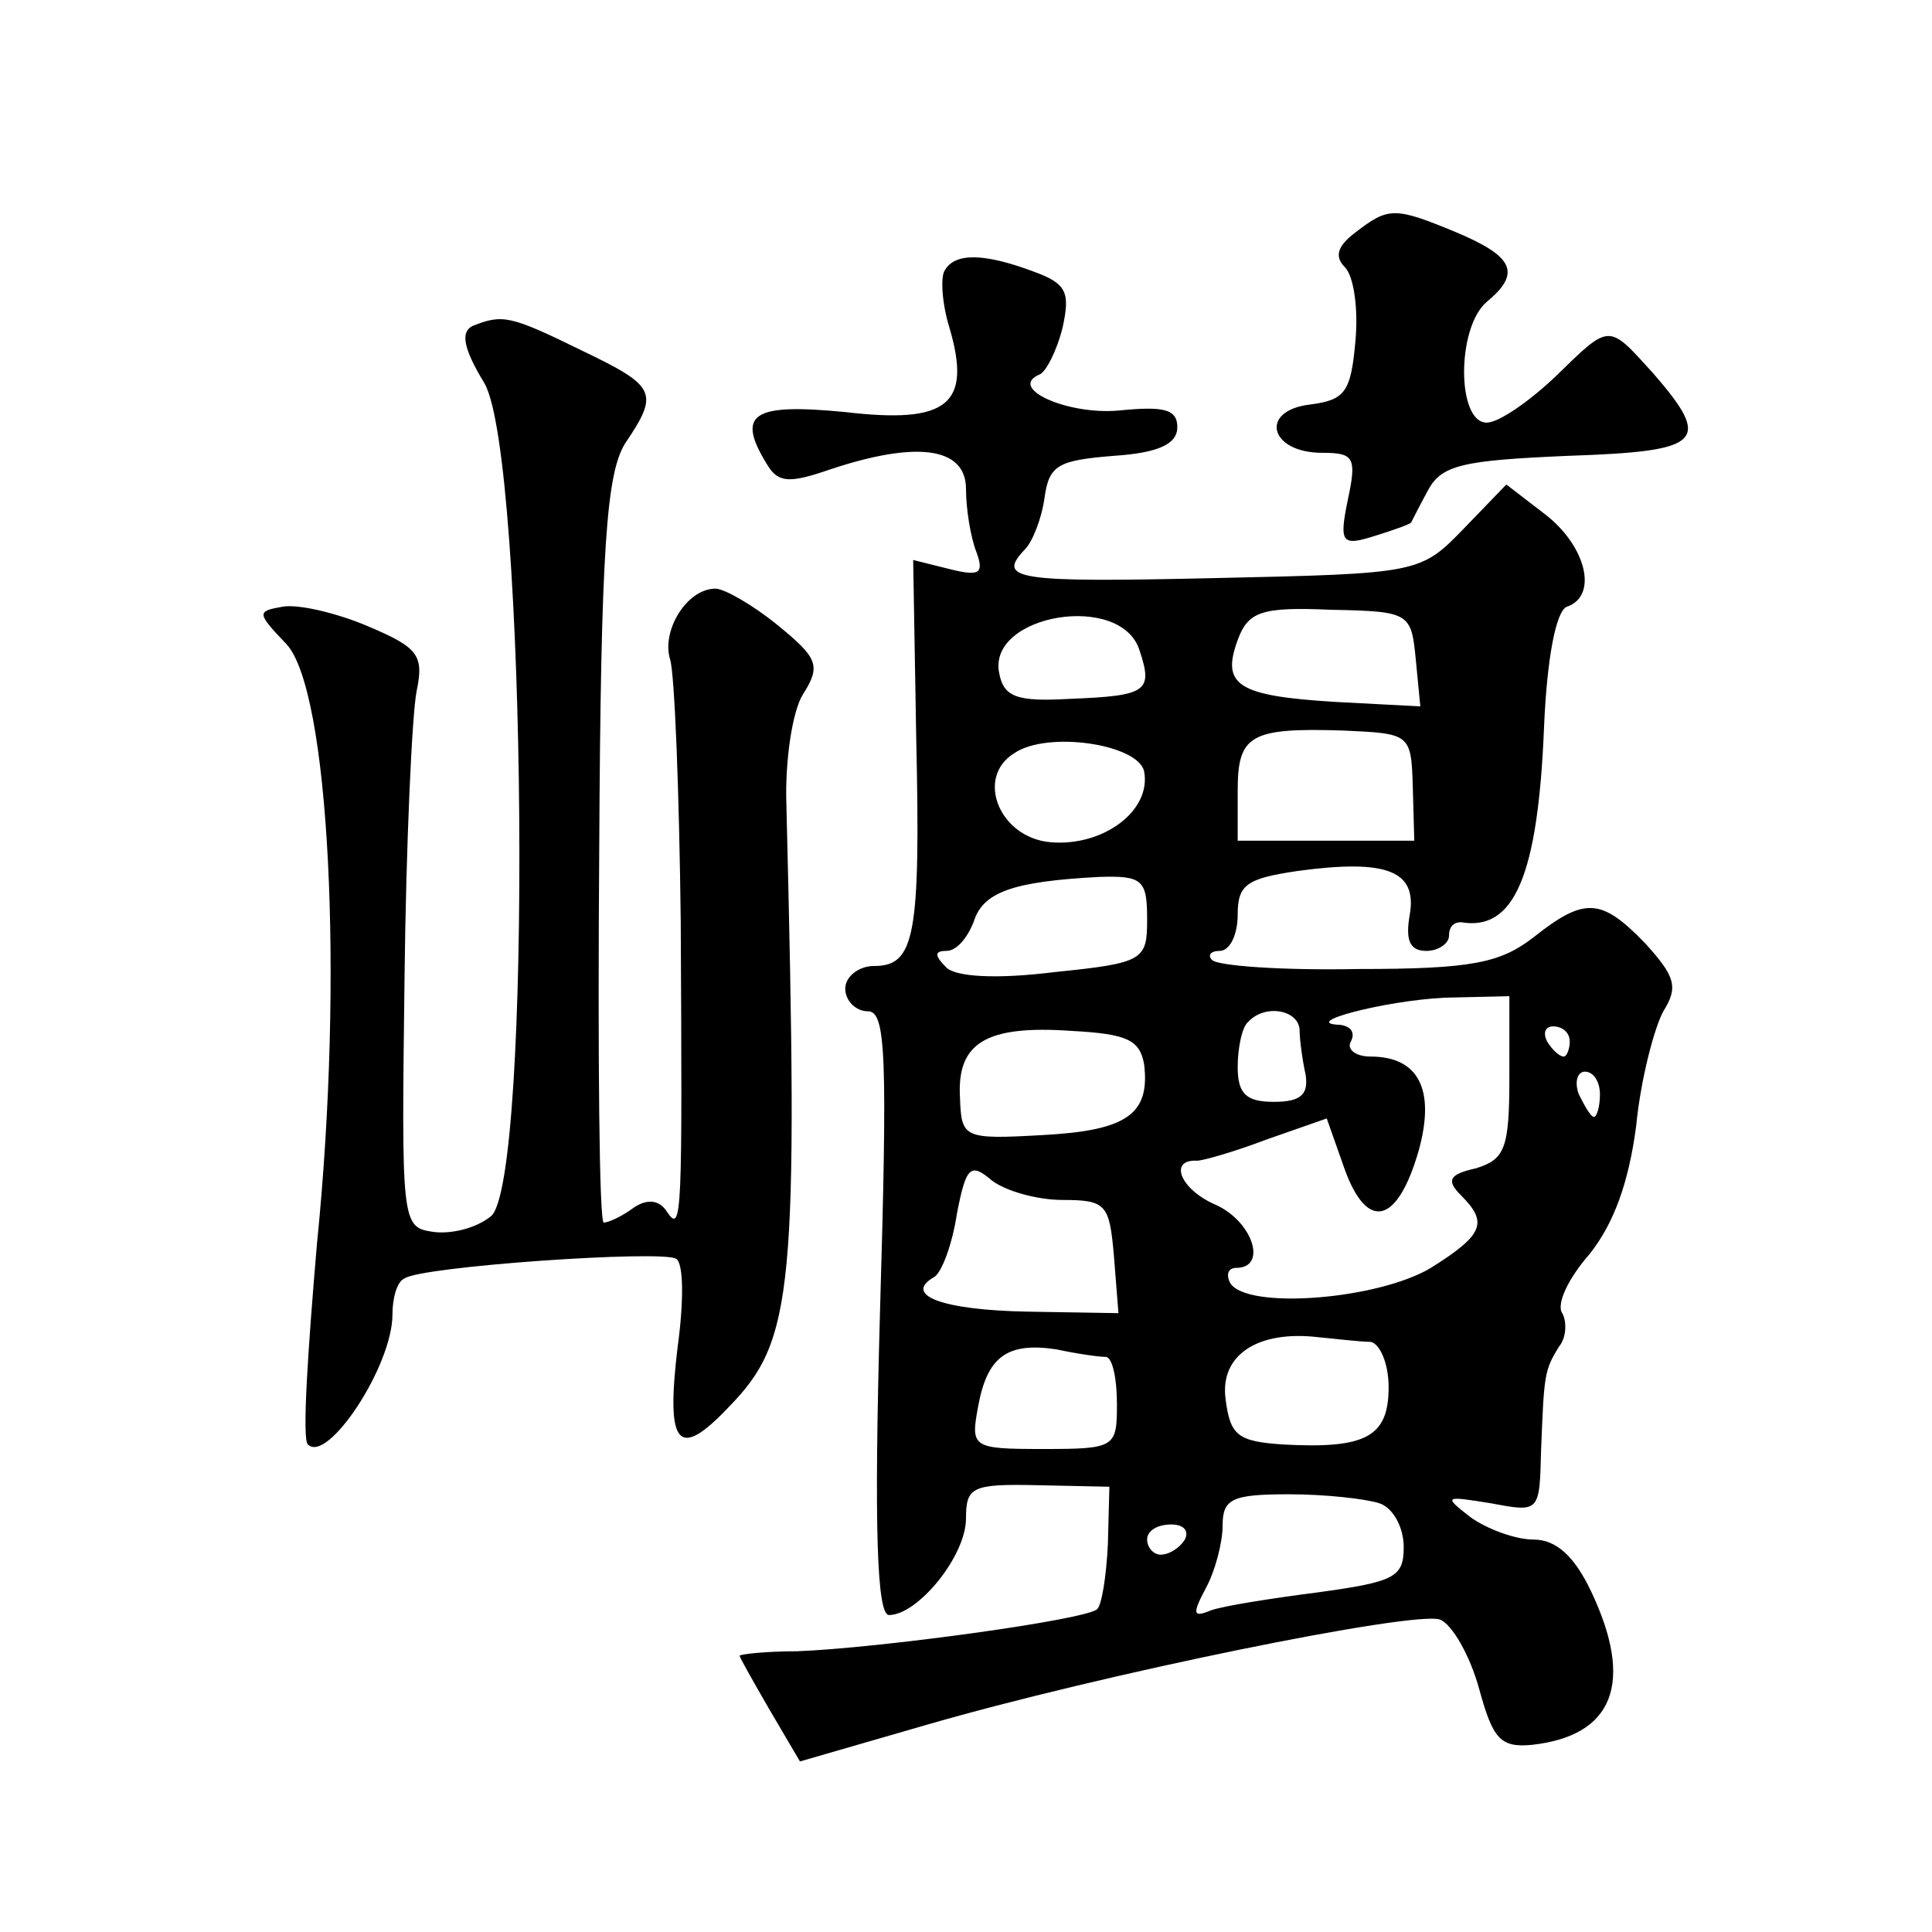 <?xml version="1.0" standalone="no"?>
<!DOCTYPE svg PUBLIC "-//W3C//DTD SVG 20010904//EN"
 "http://www.w3.org/TR/2001/REC-SVG-20010904/DTD/svg10.dtd">
<svg version="1.0" xmlns="http://www.w3.org/2000/svg"
 width="128pt" height="128pt" viewBox="0 0 128 128"
 preserveAspectRatio="xMidYMid meet">
<g transform="translate(0,128) scale(0.1,-0.1)"
fill="#0" stroke="none">
<path d="M898 1126 c-12 -9 -14 -16 -7 -23 6 -6 9 -28 7 -49 -3 -34 -7 -39 -30
-42 -34 -4 -27 -32 8 -32 21 0 23 -3 17 -31 -6 -29 -4 -31 18 -24 13 4 24 8 24
9 0 0 5 10 11 21 9 17 23 20 93 23 89 3 96 9 56 55 -30 33 -28 33 -65 -3 -17 -16
-37 -30 -45 -30 -20 0 -20 63 0 80 23 19 18 30 -20 46 -41 17 -45 17 -67 0z M626
1101 c-3 -4 -2 -22 3 -38 15 -51 -1 -64 -69 -56 -62 6 -73 -1 -51 -36 7 -11 15
-11 41 -2 57 19 90 15 90 -13 0 -13 3 -32 7 -42 5 -14 2 -16 -18 -11 l-24 6 2 -117
c3 -133 -1 -152 -28 -152 -10 0 -19 -7 -19 -15 0 -8 7 -15 15 -15 12 0 13 -29 8
-200 -4 -143 -2 -200 6 -200 19 0 51 39 51 64 0 21 4 23 48 22 l47 -1 -1 -38 c-1
-21 -4 -40 -7 -43 -6 -7 -145 -26 -199 -28 -21 0 -38 -2 -38 -3 0 -1 9 -17 20 -36
l20 -34 83 24 c117 34 324 76 341 70 8 -3 20 -24 26 -46 9 -33 14 -39 35 -37 54
6 68 41 39 102 -11 23 -23 34 -38 34 -12 0 -31 7 -42 15 -18 14 -17 14 14 9 32
-6 32 -6 33 35 2 50 2 53 12 69 5 6 5 17 2 22 -4 6 4 23 18 39 16 20 26 47 31 85
3 31 12 65 18 76 10 16 8 23 -12 45 -29 30 -40 31 -74 4 -22 -17 -41 -21 -116 -21
-50 -1 -93 2 -97 6 -3 3 -1 6 5 6 7 0 12 11 12 24 0 20 6 24 40 29 59 8 79 0 74
-29 -3 -17 0 -24 11 -24 8 0 15 5 15 10 0 6 3 9 8 9 35 -6 51 30 55 130 2 46 8
76 15 79 21 7 13 40 -14 61 l-26 20 -28 -29 c-29 -30 -30 -30 -165 -33 -132 -3
-145 -1 -126 19 5 5 11 20 13 34 3 22 9 25 46 28 30 2 42 8 42 19 0 12 -9 14 -39
11 -34 -3 -74 15 -52 24 4 2 11 15 15 31 5 23 3 29 -19 37 -32 12 -52 13 -59 1z
m312 -258 l3 -31 -57 3 c-64 4 -75 11 -64 41 7 19 16 22 62 20 52 -1 53 -2 56 -33z
m-183 6 c9 -27 5 -30 -46 -32 -35 -2 -44 1 -47 17 -8 39 81 54 93 15z m181 -90
l1 -36 -58 0 -59 0 0 33 c0 37 8 42 70 40 44 -2 45 -2 46 -37z m-178 10 c5 -26
-27 -50 -62 -47 -34 3 -50 43 -24 59 22 15 82 6 86 -12z m2 -98 c0 -27 -2 -29 -61
-35 -40 -5 -66 -3 -72 3 -8 8 -8 11 0 11 7 0 14 9 18 19 6 20 26 27 83 30 29 1
32 -2 32 -28z m240 -105 c0 -47 -3 -54 -22 -60 -18 -4 -20 -8 -10 -18 18 -18 15
-26 -20 -48 -35 -21 -122 -28 -133 -10 -3 6 -1 10 4 10 21 0 11 31 -14 42 -23 10
-31 30 -12 29 4 0 25 6 46 14 l40 14 12 -34 c15 -41 35 -36 49 13 11 40 0 62 -32
62 -10 0 -16 5 -13 10 3 6 0 10 -7 11 -28 1 29 16 69 18 l43 1 0 -54z m-139 32
c0 -7 2 -21 4 -30 2 -13 -3 -18 -21 -18 -18 0 -24 5 -24 23 0 13 3 27 7 30 11 12
33 8 34 -5z m-103 -23 c4 -33 -11 -44 -67 -47 -53 -3 -54 -2 -55 25 -2 36 17 48
74 44 37 -2 45 -6 48 -22z m282 15 c0 -5 -2 -10 -4 -10 -3 0 -8 5 -11 10 -3 6 -1
10 4 10 6 0 11 -4 11 -10z m20 -35 c0 -8 -2 -15 -4 -15 -2 0 -6 7 -10 15 -3 8 -1
15 4 15 6 0 10 -7 10 -15z m-356 -70 c29 0 31 -3 34 -37 l3 -38 -60 1 c-57 1 -83
11 -62 23 5 3 12 22 15 42 6 31 9 34 23 22 9 -7 30 -13 47 -13z m204 -94 c6 -1
12 -14 12 -30 0 -33 -15 -41 -70 -38 -30 2 -35 6 -38 30 -4 29 21 46 62 41 11 -1
27 -3 34 -3z m-175 -10 c4 -1 7 -14 7 -31 0 -29 -1 -30 -49 -30 -47 0 -48 1 -43
28 6 33 19 43 52 38 14 -3 28 -5 33 -5z m181 -97 c9 -3 16 -16 16 -29 0 -20 -6
-23 -57 -30 -31 -4 -63 -9 -71 -12 -12 -5 -12 -2 -3 15 6 11 11 30 11 41 0 18 6
21 44 21 24 0 51 -3 60 -6z m-129 -24 c-3 -5 -10 -10 -16 -10 -5 0 -9 5 -9 10 0
6 7 10 16 10 8 0 12 -4 9 -10z M313 1064 c-8 -4 -6 -15 8 -38 28 -49 32 -532 4
-552 -10 -8 -27 -12 -39 -10 -20 3 -20 8 -18 167 1 90 5 176 8 191 5 24 1 29 -32
43 -21 9 -47 15 -57 13 -17 -3 -17 -4 3 -25 28 -31 38 -219 20 -397 -6 -70 -10
-130 -6 -133 13 -13 56 52 56 86 0 11 3 22 8 24 11 8 171 19 180 13 5 -3 5 -29
1 -58 -8 -66 0 -76 34 -40 43 44 46 77 38 399 -1 29 4 62 11 73 12 19 10 24 -17
46 -16 13 -35 24 -41 24 -19 0 -36 -28 -30 -47 3 -10 6 -88 7 -173 1 -194 1 -208
-9 -193 -5 8 -13 9 -22 3 -8 -6 -17 -10 -20 -10 -3 0 -4 111 -3 246 1 203 5 250
17 270 23 34 21 38 -29 62 -47 23 -52 24 -72 16z"/>
</g>
</svg>
